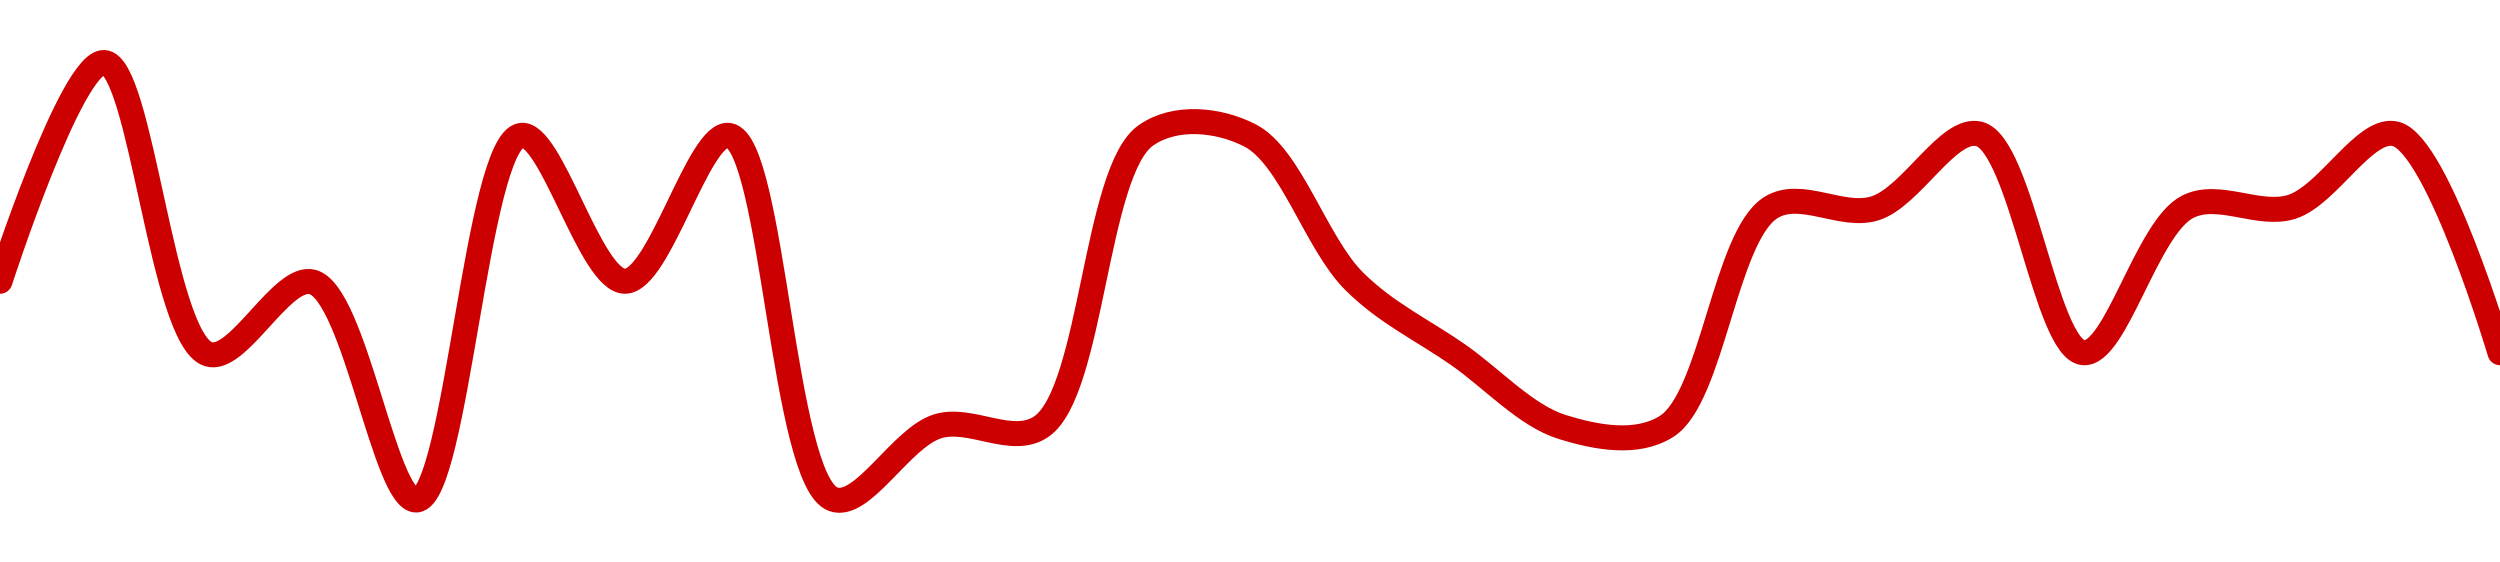 <!-- series1d: [0.00015201,0.00015501,0.00015101,0.000152,0.00014901,0.00015401,0.00015201,0.00015401,0.00014902,0.00015002,0.00015002,0.00015401,0.00015401,0.00015201,0.000151,0.00015001,0.00015002,0.00015302,0.00015301,0.00015403,0.00015103,0.00015303,0.00015303,0.00015403,0.00015103] -->

<svg width="200" height="45" viewBox="0 0 200 45" xmlns="http://www.w3.org/2000/svg">
  <defs>
    <linearGradient id="grad-area" x1="0" y1="0" x2="0" y2="1">
      <stop offset="0%" stop-color="rgba(255,82,82,.2)" />
      <stop offset="100%" stop-color="rgba(0,0,0,0)" />
    </linearGradient>
  </defs>

  <path d="M0,22.5C0,22.5,5.706,4.867,8.333,5C11.304,5.151,12.935,27.134,16.667,28.333C19.054,29.1,22.544,21.906,25,22.558C28.391,23.459,30.804,40.212,33.333,40C36.501,39.734,38.141,11.442,41.667,10.833C44.091,10.415,47.222,22.5,50,22.5C52.778,22.5,55.909,10.415,58.333,10.833C61.857,11.441,62.614,38.505,66.667,39.942C69.016,40.774,72.069,35.032,75,34.108C77.653,33.272,80.983,35.763,83.333,34.108C87.381,31.259,87.619,13.683,91.667,10.833C94.017,9.179,97.508,9.551,100,10.833C103.269,12.516,105.276,19.458,108.333,22.5C110.912,25.067,113.884,26.444,116.667,28.392C119.44,30.333,122.072,33.263,125,34.167C127.654,34.986,130.934,35.635,133.333,34.108C136.992,31.78,138.008,18.901,141.667,16.608C144.066,15.105,147.351,17.505,150,16.667C152.936,15.737,155.875,10.081,158.333,10.717C161.716,11.592,163.646,27.95,166.667,28.217C169.265,28.446,171.731,18.232,175,16.55C177.492,15.267,180.681,17.386,183.333,16.55C186.264,15.626,189.21,10.069,191.667,10.717C195.057,11.611,200,28.217,200,28.217"
        fill="none"
        stroke="#CC0000"
        stroke-width="2"
        stroke-linejoin="round"
        stroke-linecap="round"
        />
</svg>